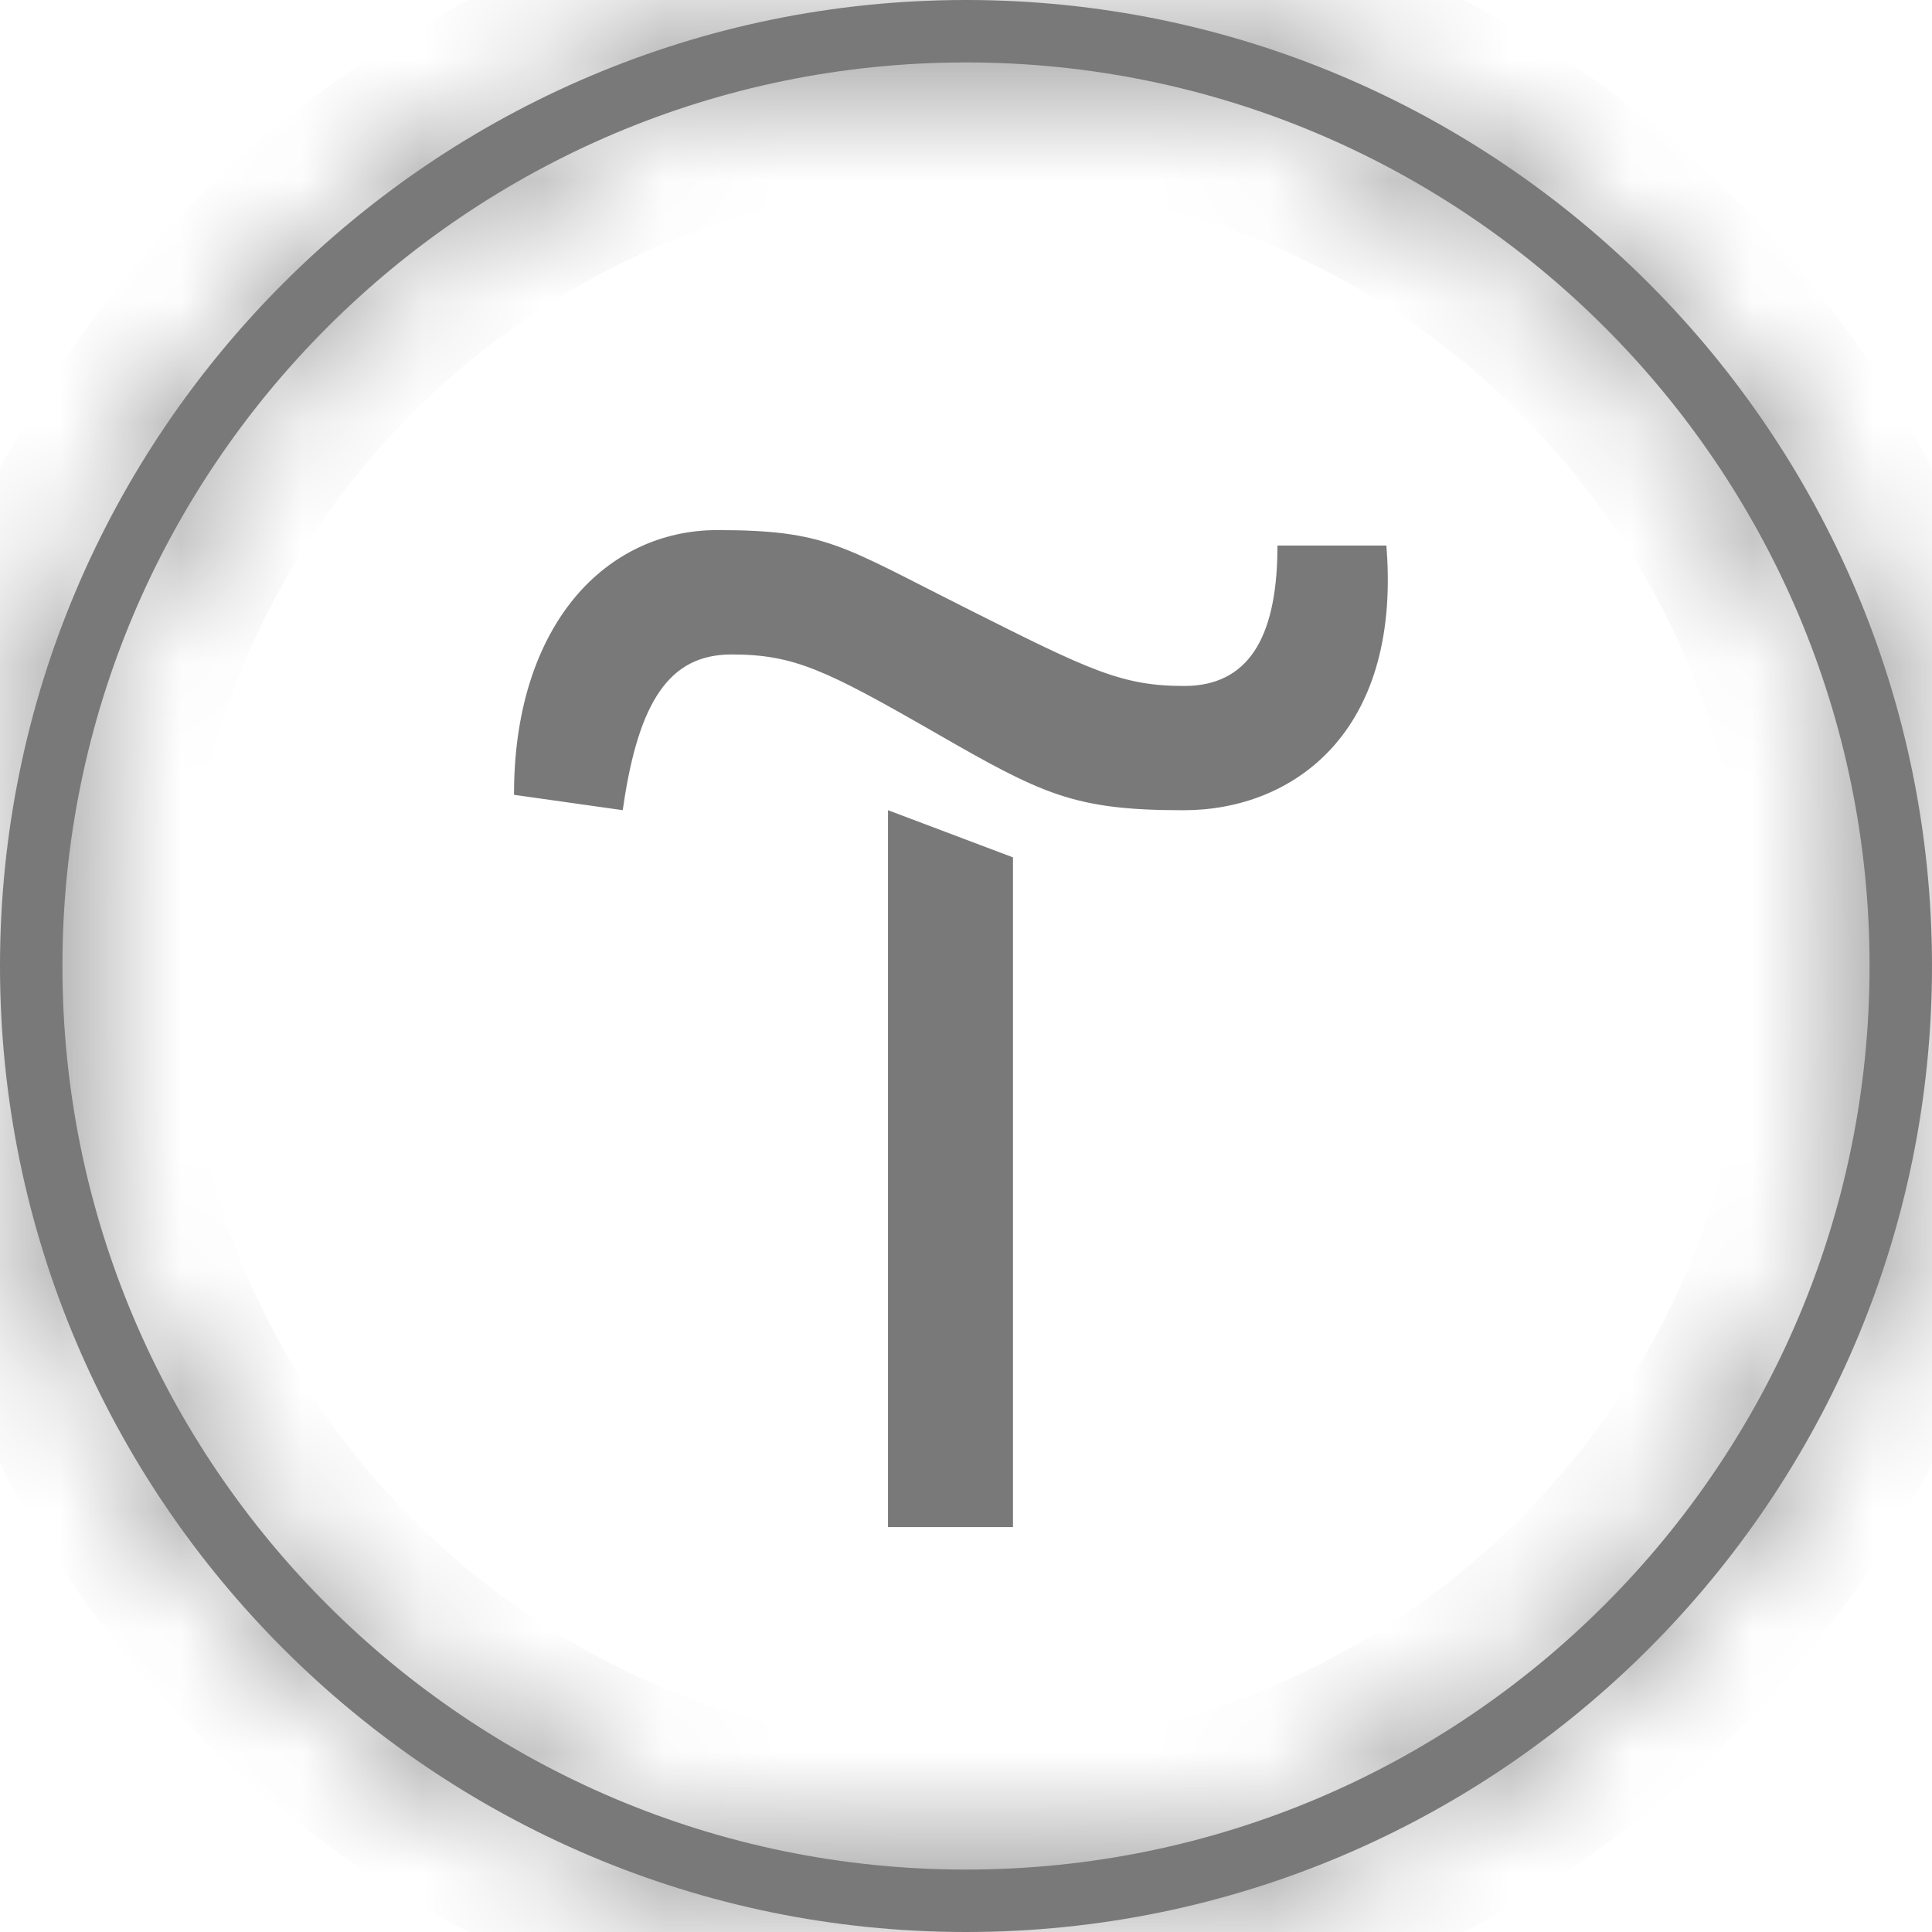 <?xml version="1.0" encoding="UTF-8"?> <svg xmlns="http://www.w3.org/2000/svg" width="16" height="16" viewBox="0 0 16 16" fill="none"><g clip-path="url(#clip0_1380_1988)"><path d="M8.339 7.135V12.597H7.404V6.782L8.339 7.135Z" fill="#797979" stroke="#797979" stroke-width="0.1"></path><path d="M5.936 4.44C6.386 4.44 6.639 4.472 6.905 4.566C7.175 4.662 7.46 4.821 7.978 5.081C9.004 5.597 9.276 5.731 9.808 5.731C10.081 5.731 10.292 5.628 10.431 5.418C10.561 5.221 10.624 4.935 10.629 4.568H11.435C11.486 5.307 11.298 5.826 10.993 6.161C10.682 6.503 10.244 6.66 9.803 6.66C9.352 6.66 9.067 6.628 8.784 6.534C8.5 6.439 8.215 6.281 7.764 6.021C7.314 5.763 7.02 5.6 6.773 5.502C6.524 5.403 6.323 5.37 6.059 5.37C5.784 5.37 5.575 5.475 5.421 5.699C5.275 5.911 5.179 6.226 5.115 6.653L4.307 6.539C4.314 5.86 4.503 5.339 4.794 4.986C5.091 4.627 5.497 4.441 5.936 4.44Z" fill="#797979" stroke="#797979" stroke-width="0.1"></path><mask id="path-3-inside-1_1380_1988" fill="white"><path d="M8 16C3.589 16 0 12.411 0 8C0 3.589 3.589 0 8 0C12.411 0 16 3.589 16 8C16 12.411 12.411 16 8 16ZM8 0.517C3.872 0.517 0.517 3.872 0.517 8C0.517 12.128 3.872 15.483 8 15.483C12.128 15.483 15.483 12.128 15.483 8C15.483 3.872 12.128 0.517 8 0.517Z"></path></mask><path d="M8 16C3.589 16 0 12.411 0 8C0 3.589 3.589 0 8 0C12.411 0 16 3.589 16 8C16 12.411 12.411 16 8 16ZM8 0.517C3.872 0.517 0.517 3.872 0.517 8C0.517 12.128 3.872 15.483 8 15.483C12.128 15.483 15.483 12.128 15.483 8C15.483 3.872 12.128 0.517 8 0.517Z" fill="#797979"></path><path d="M8 16V15C4.142 15 1 11.858 1 8H0H-1C-1 12.963 3.037 17 8 17V16ZM0 8H1C1 4.142 4.142 1 8 1V0V-1C3.037 -1 -1 3.037 -1 8H0ZM8 0V1C11.858 1 15 4.142 15 8H16H17C17 3.037 12.963 -1 8 -1V0ZM16 8H15C15 11.858 11.858 15 8 15V16V17C12.963 17 17 12.963 17 8H16ZM8 0.517V-0.483C3.32 -0.483 -0.483 3.32 -0.483 8H0.517H1.517C1.517 4.424 4.424 1.517 8 1.517V0.517ZM0.517 8H-0.483C-0.483 12.68 3.32 16.483 8 16.483V15.483V14.483C4.424 14.483 1.517 11.576 1.517 8H0.517ZM8 15.483V16.483C12.68 16.483 16.483 12.68 16.483 8H15.483H14.483C14.483 11.576 11.576 14.483 8 14.483V15.483ZM15.483 8H16.483C16.483 3.32 12.68 -0.483 8 -0.483V0.517V1.517C11.576 1.517 14.483 4.424 14.483 8H15.483Z" fill="#797979" mask="url(#path-3-inside-1_1380_1988)"></path></g><defs><clipPath id="clip0_1380_1988"><rect width="16" height="16" fill="white"></rect></clipPath></defs></svg> 